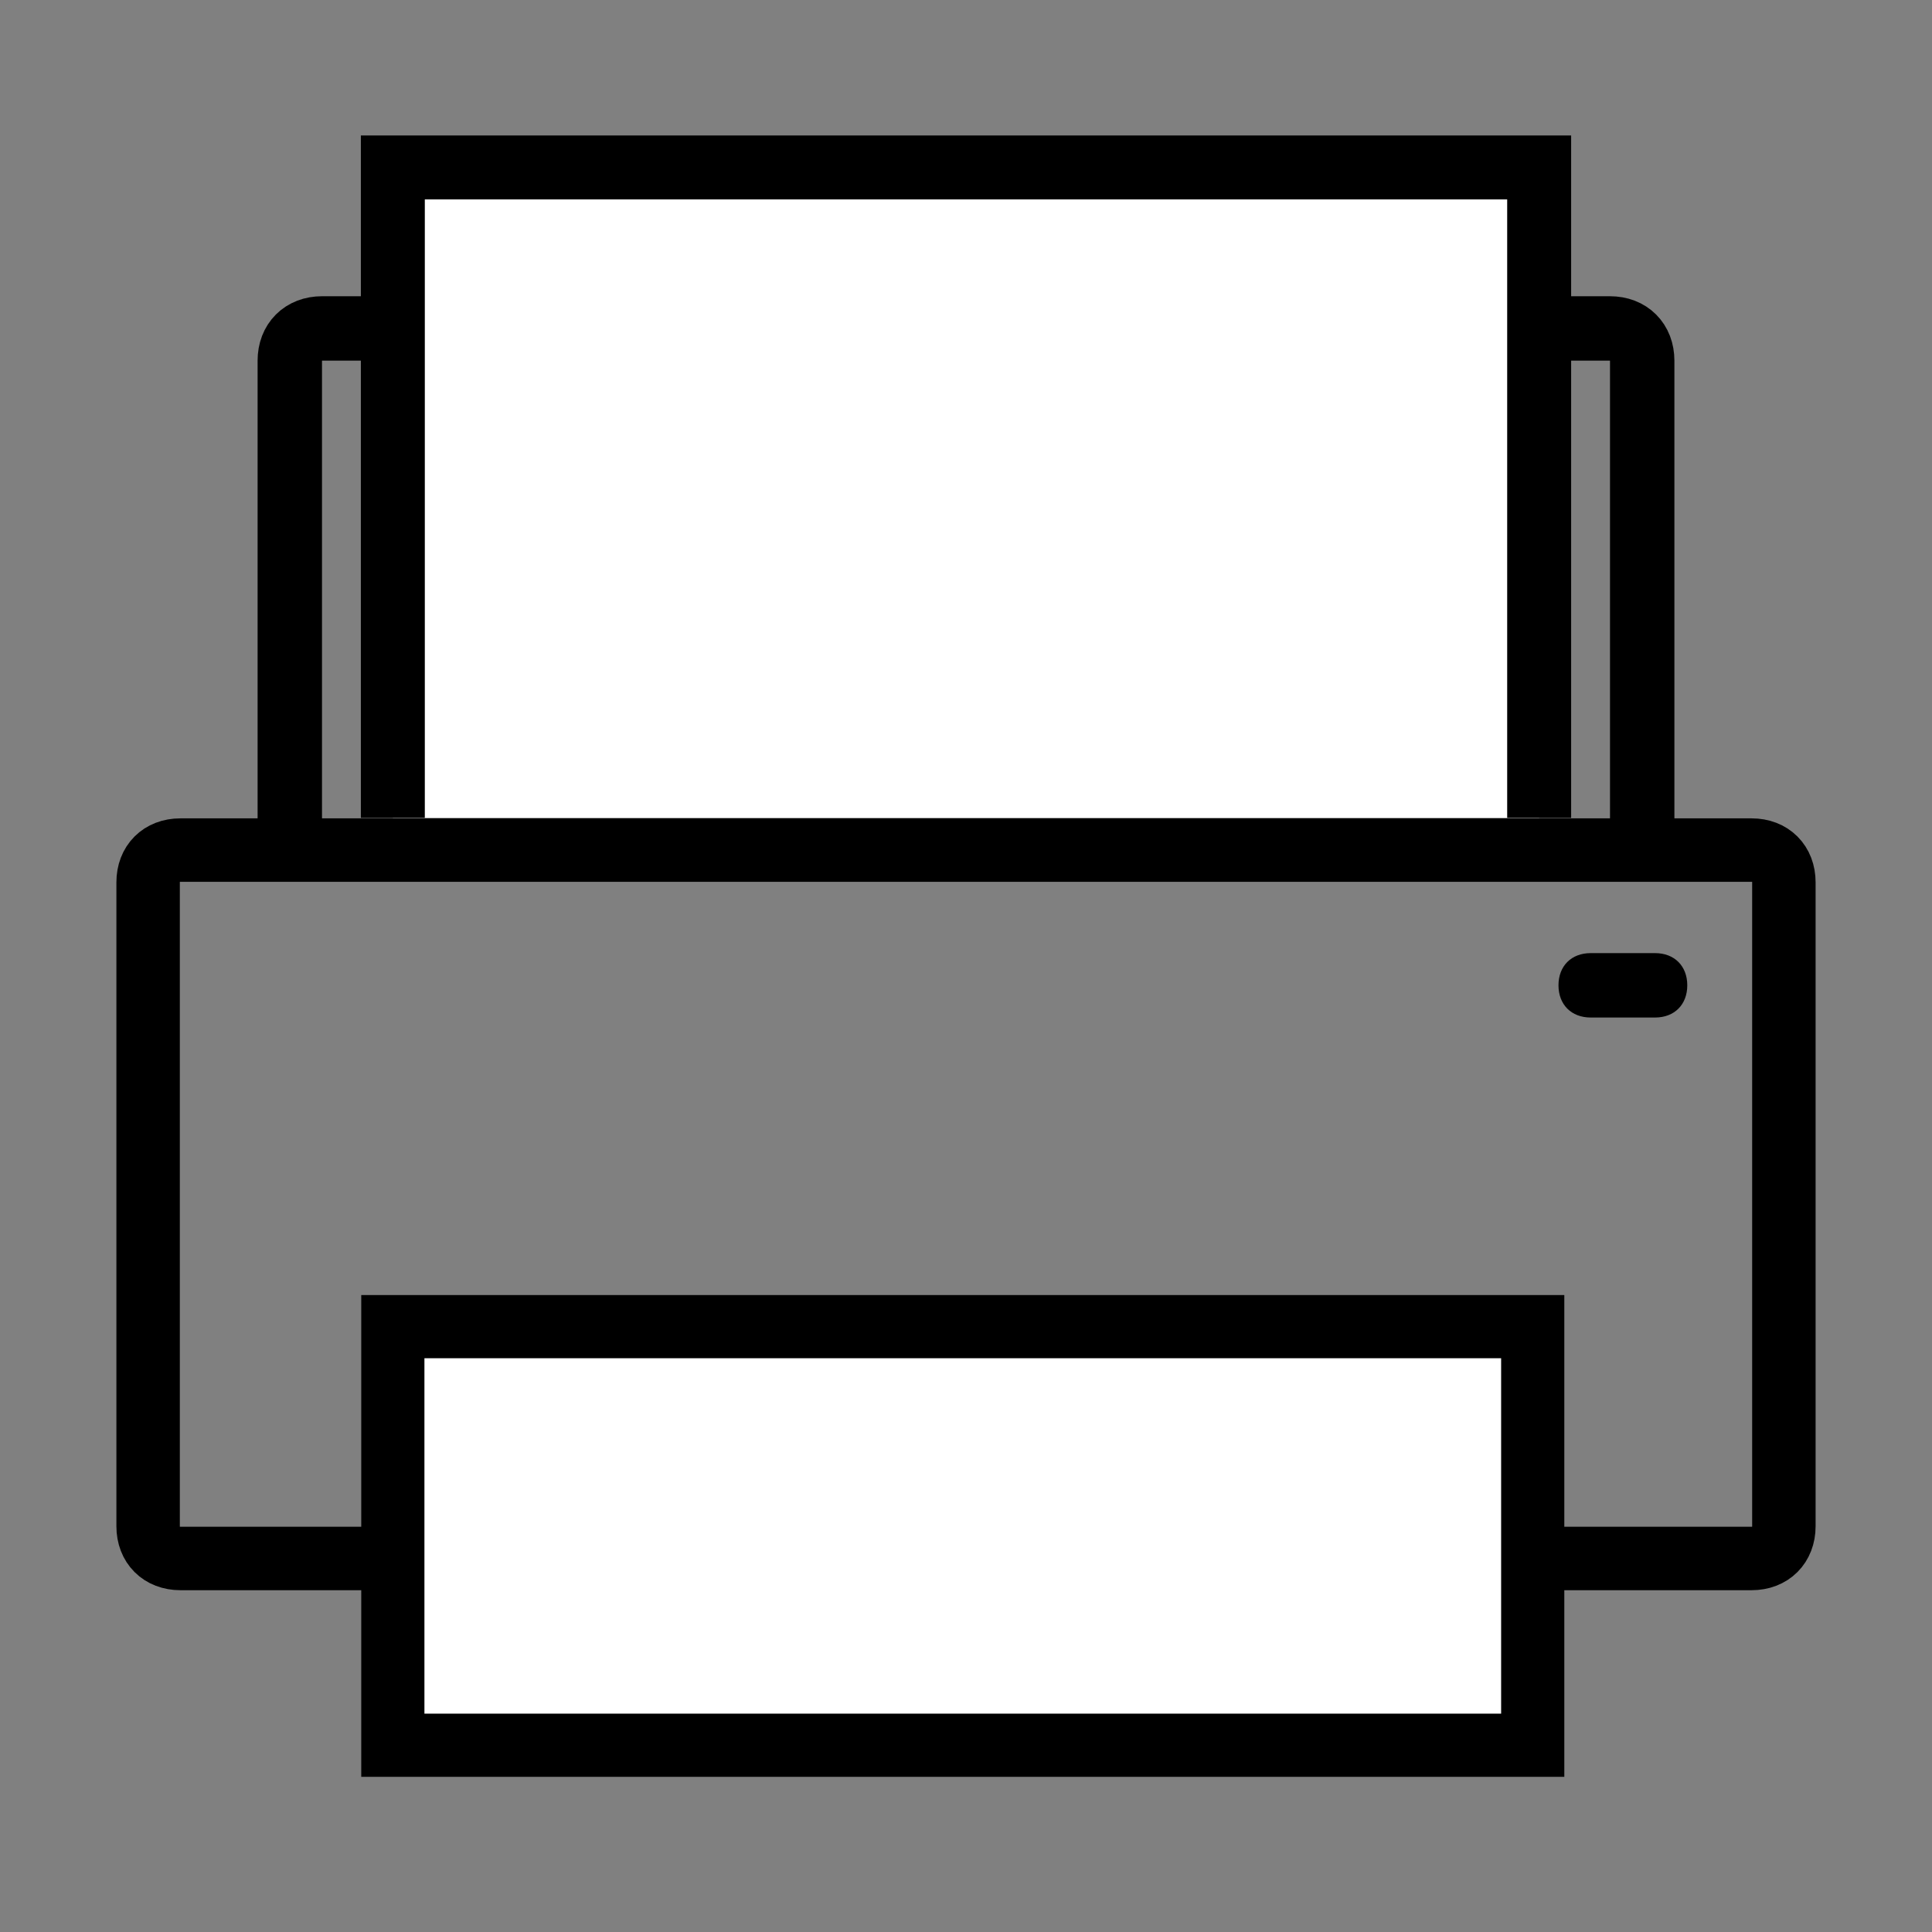 <?xml version="1.0" encoding="utf-8"?>
<!-- Generator: Adobe Illustrator 19.2.1, SVG Export Plug-In . SVG Version: 6.00 Build 0)  -->
<svg version="1.1" id="Layer_1" xmlns="http://www.w3.org/2000/svg" xmlns:xlink="http://www.w3.org/1999/xlink" x="0px" y="0px"
	 viewBox="0 0 30 30" style="enable-background:new 0 0 30 30;" xml:space="preserve">
<rect x="0" y="0" width="30" height="30" fill="#808080" stroke="none"/>
<style type="text/css">
	.st0{fill:none;stroke:#000000;stroke-width:0.985;stroke-linejoin:round;stroke-miterlimit:10;}
	.st1{fill:none;stroke:#000000;stroke-linejoin:round;stroke-miterlimit:10;}
	.st2{fill:#FFFFFF;stroke:#000000;stroke-width:0.993;stroke-miterlimit:10;}
	.st3{fill:#FFFFFF;stroke:#000000;stroke-width:0.981;stroke-miterlimit:10;}
</style>
<g>
	<path class="st0" d="M2.8,24.2h24.4c0.3,0,0.5-0.2,0.5-0.5v-10c0-0.3-0.2-0.5-0.5-0.5H2.8c-0.3,0-0.5,0.2-0.5,0.5v10
		C2.3,24,2.5,24.2,2.8,24.2z"/>
	<path class="st1" d="M25.5,12.8V5.6c0-0.3-0.2-0.5-0.5-0.5H5c-0.3,0-0.5,0.2-0.5,0.5v7.2"/>
	<polyline class="st2" points="23.9,12.7 23.9,2.6 6.1,2.6 6.1,12.7 	"/>
	<rect x="6.1" y="20.6" class="st3" width="17.7" height="6.5"/>
	<g>
		<path d="M25.7,15.8h-1c-0.3,0-0.5-0.2-0.5-0.5s0.2-0.5,0.5-0.5h1c0.3,0,0.5,0.2,0.5,0.5S26,15.8,25.7,15.8z"/>
	</g>
</g>
</svg>

